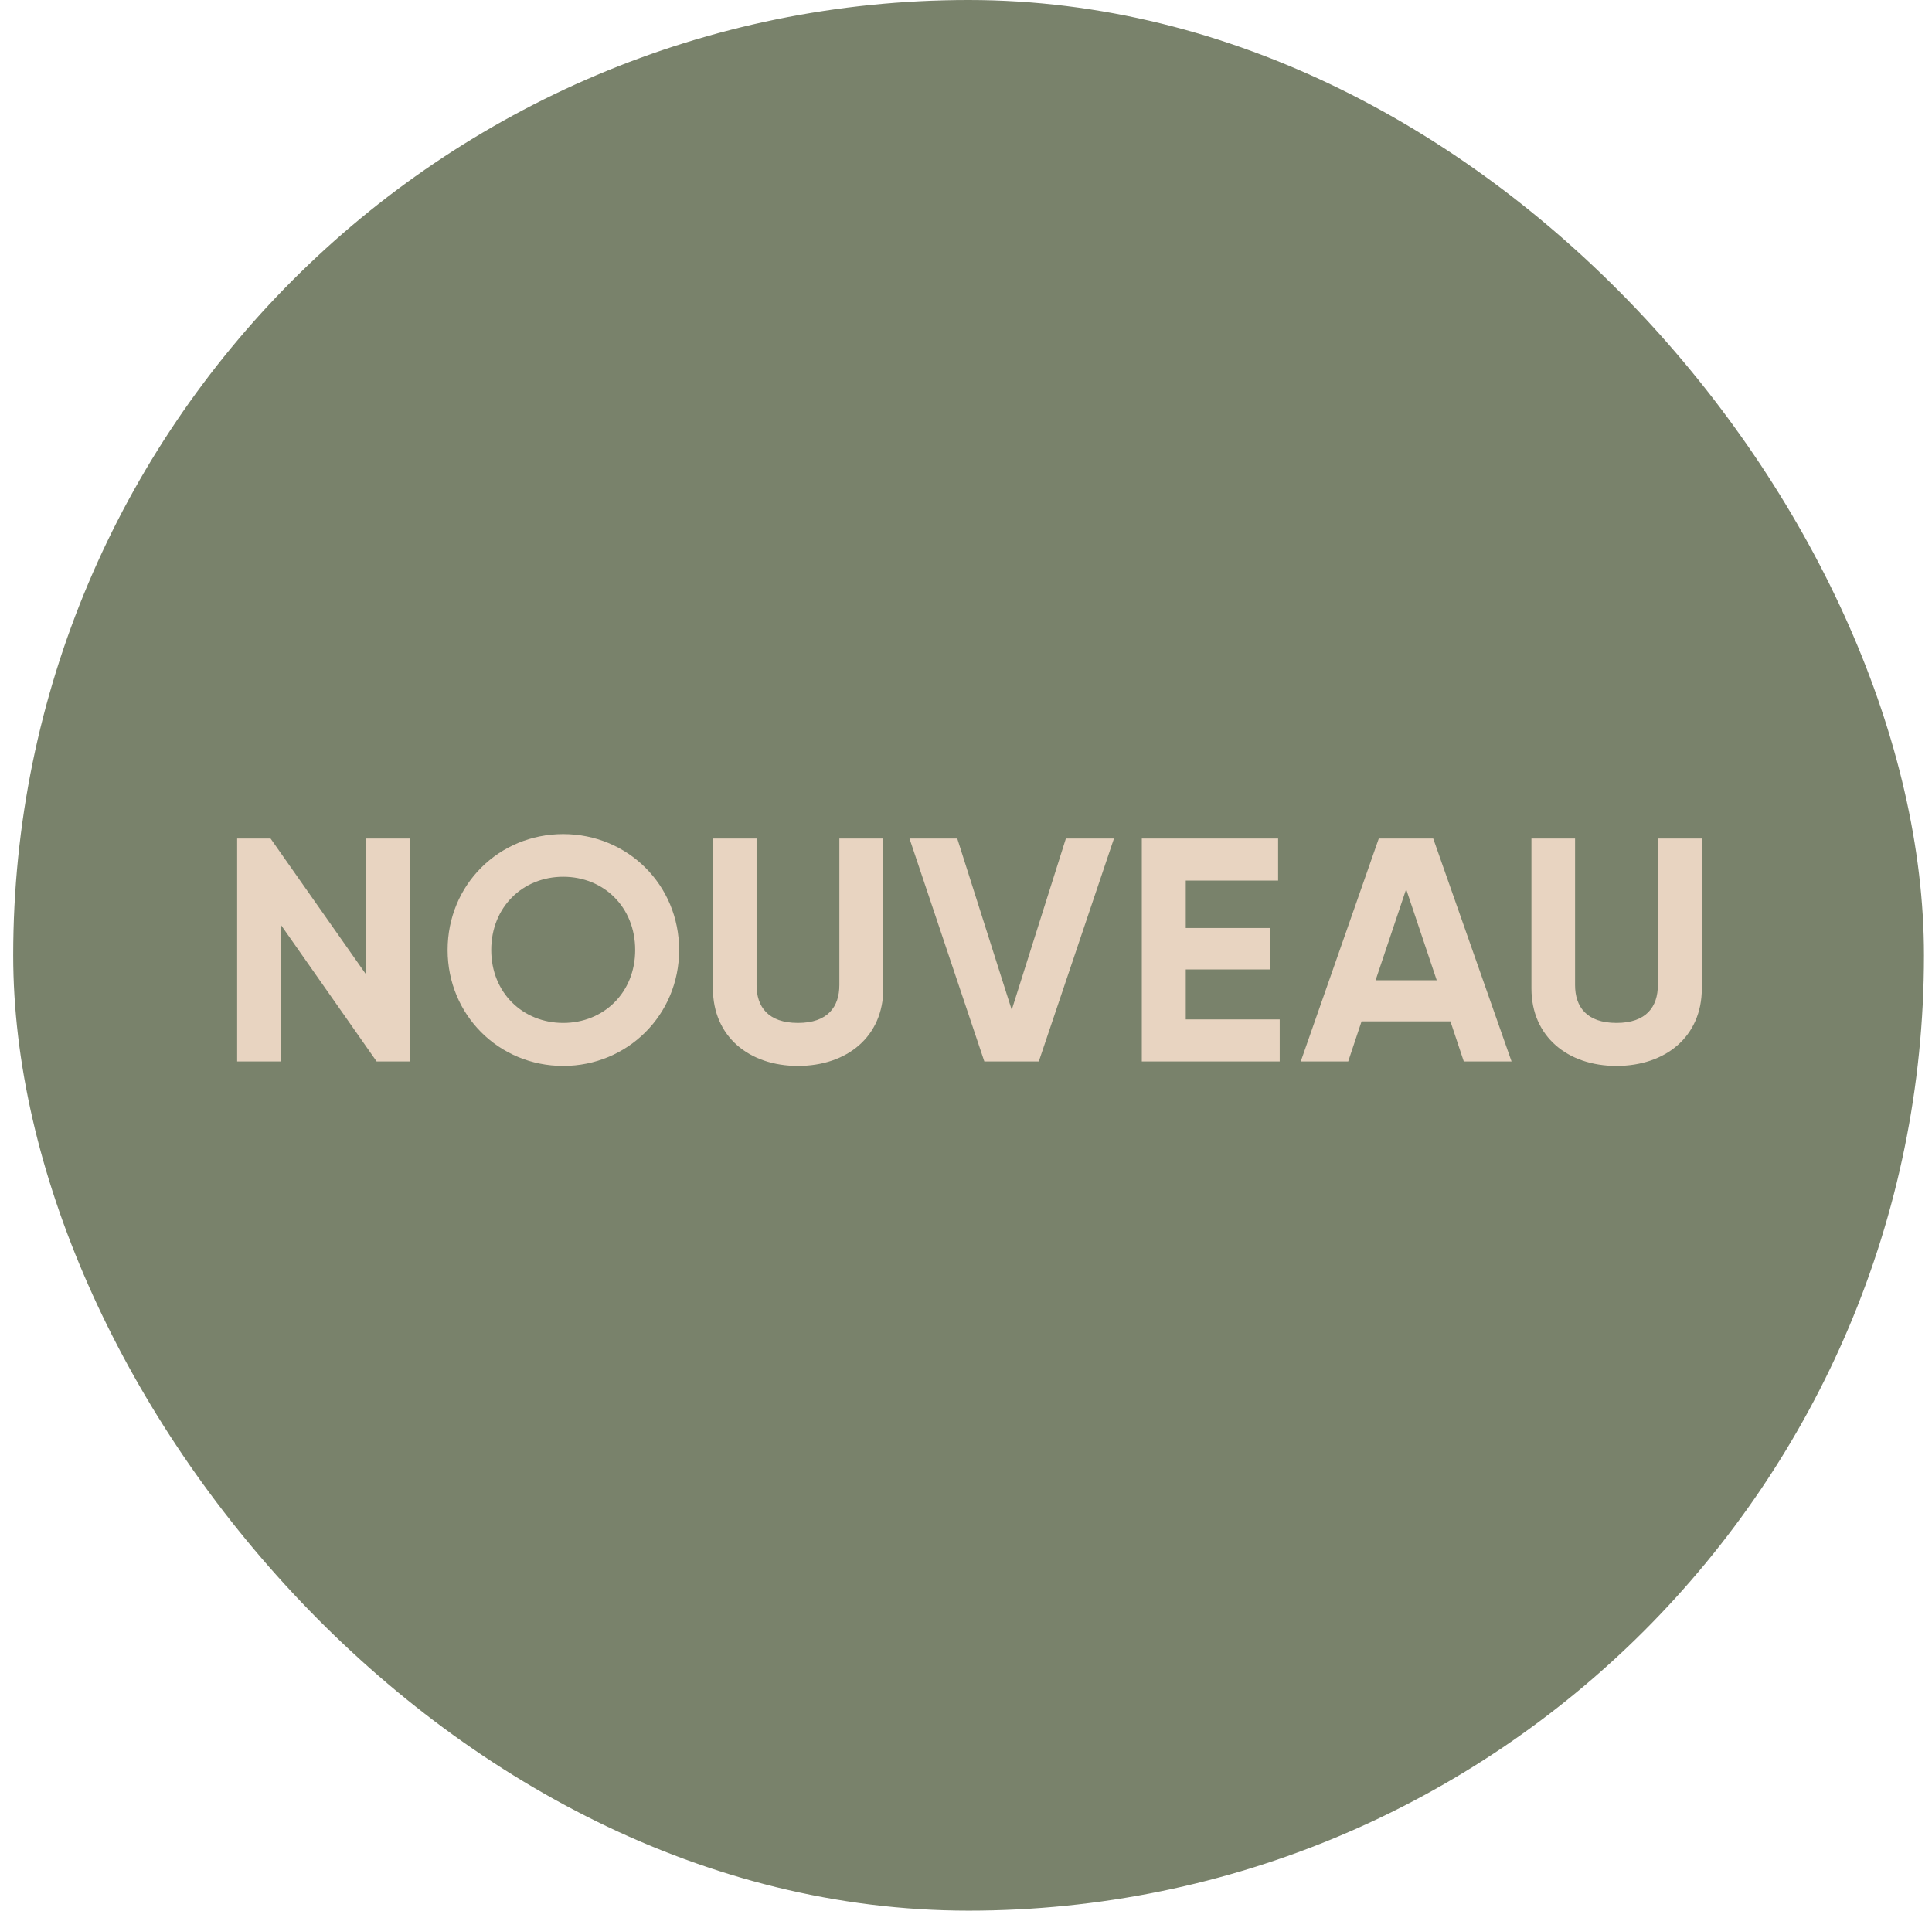 <svg width="91" height="90" viewBox="0 0 91 90" fill="none" xmlns="http://www.w3.org/2000/svg">
<rect x="0.622" width="90" height="90" rx="45" fill="#79826B"/>
<path d="M17.245 39.5H19.315V50H17.74L13.24 43.58V50H11.17V39.5H12.745L17.245 45.905V39.5ZM26.528 50.21C23.498 50.21 21.083 47.81 21.083 44.75C21.083 41.675 23.498 39.29 26.528 39.29C29.558 39.29 31.988 41.675 31.988 44.75C31.988 47.81 29.558 50.21 26.528 50.21ZM26.528 48.185C28.433 48.185 29.918 46.76 29.918 44.75C29.918 42.725 28.433 41.3 26.528 41.3C24.623 41.3 23.138 42.725 23.138 44.75C23.138 46.76 24.623 48.185 26.528 48.185ZM37.585 50.21C35.29 50.21 33.58 48.83 33.58 46.565V39.5H35.635V46.4C35.635 47.42 36.175 48.185 37.585 48.185C38.995 48.185 39.535 47.42 39.535 46.4V39.5H41.605V46.565C41.605 48.83 39.895 50.21 37.585 50.21ZM46.364 50L42.839 39.5H45.089L47.654 47.57L50.204 39.5H52.469L48.929 50H46.364ZM55.851 48.02H60.276V50H53.781V39.5H60.201V41.48H55.851V43.715H59.826V45.665H55.851V48.02ZM68.947 50L68.317 48.11H64.132L63.502 50H61.267L64.942 39.5H67.507L71.197 50H68.947ZM64.792 46.175H67.672L66.232 41.885L64.792 46.175ZM76.138 50.21C73.843 50.21 72.133 48.83 72.133 46.565V39.5H74.188V46.4C74.188 47.42 74.728 48.185 76.138 48.185C77.548 48.185 78.088 47.42 78.088 46.4V39.5H80.158V46.565C80.158 48.83 78.448 50.21 76.138 50.21Z" fill="#E8D4C1"/>
</svg>
